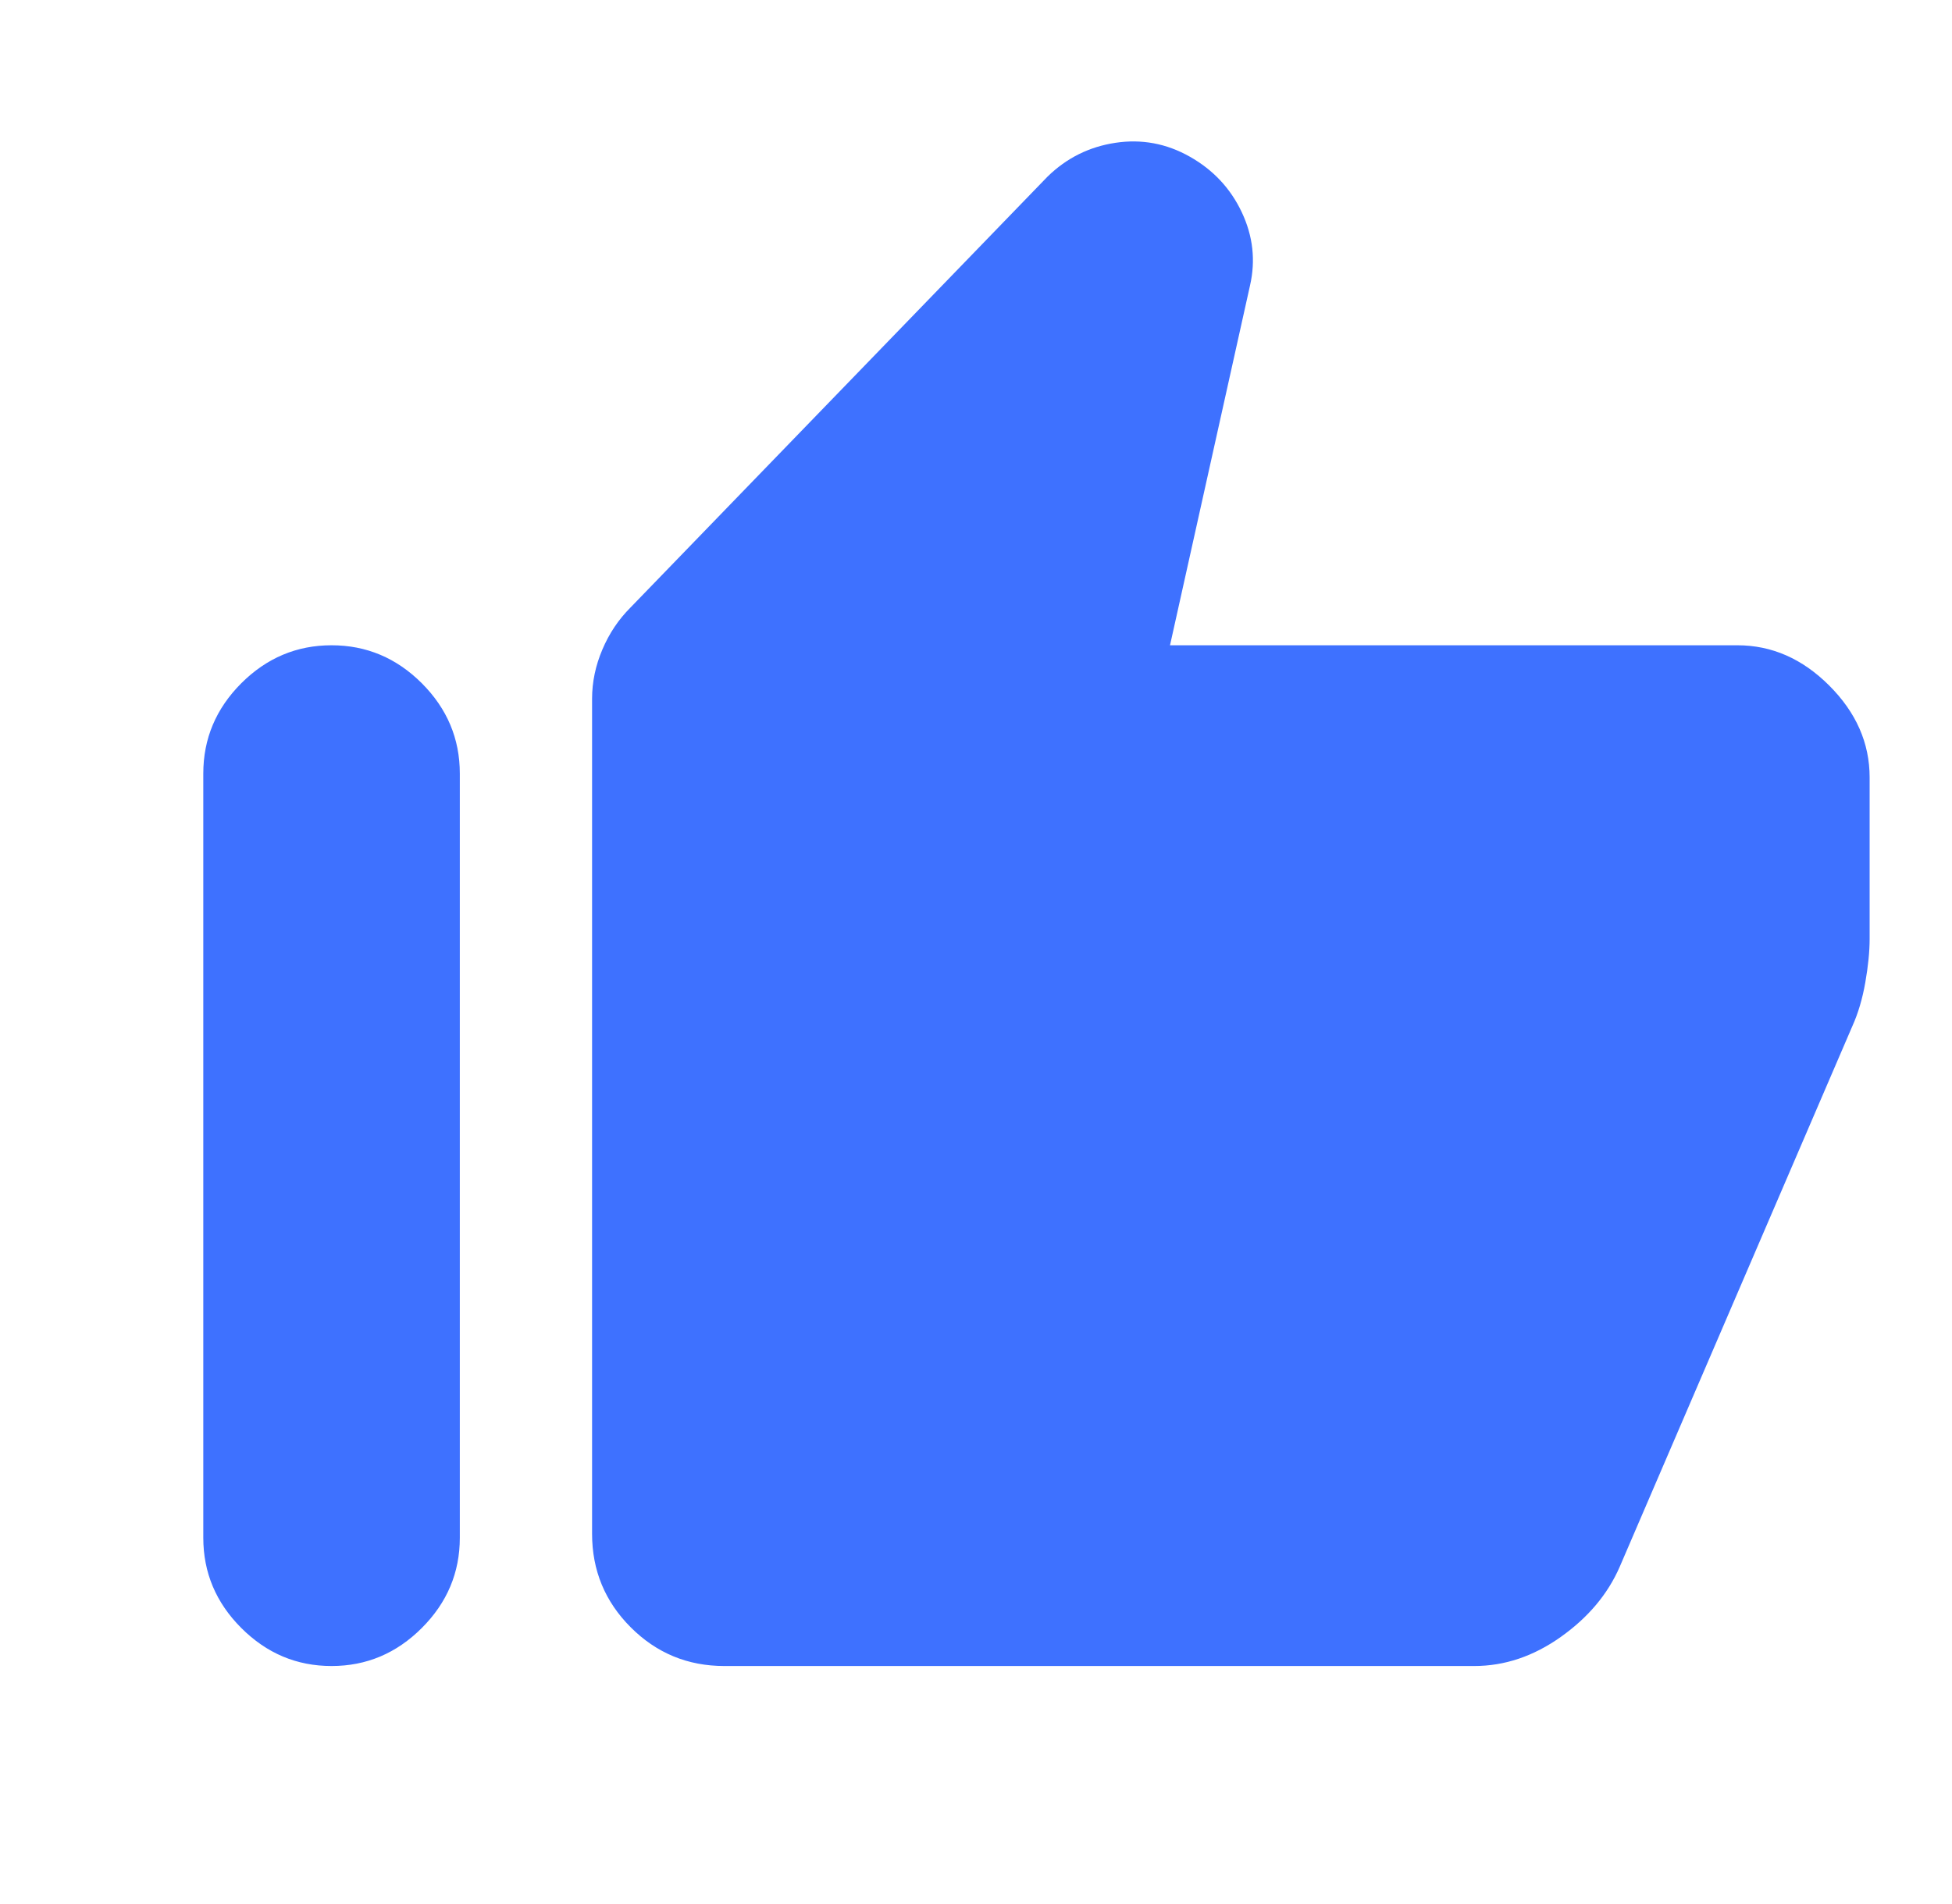 <svg width="41" height="40" viewBox="0 0 41 40" fill="none" xmlns="http://www.w3.org/2000/svg">
<mask id="mask0_9470_31571" style="mask-type:alpha" maskUnits="userSpaceOnUse" x="0" y="0" width="41" height="40">
<rect x="0.938" width="40" height="40" fill="#D9D9D9"/>
</mask>
<g mask="url(#mask0_9470_31571)">
<path d="M36.492 13.556C37.214 13.556 37.857 13.838 38.422 14.403C38.987 14.968 39.27 15.611 39.27 16.333V19.722C39.27 19.991 39.239 20.296 39.179 20.639C39.119 20.982 39.029 21.287 38.908 21.555L34.02 32.917C33.77 33.491 33.357 33.982 32.783 34.389C32.209 34.796 31.603 35 30.964 35H15.214C14.445 35 13.79 34.729 13.249 34.188C12.707 33.646 12.436 32.991 12.436 32.222V14.681C12.436 14.329 12.508 13.984 12.652 13.646C12.795 13.308 12.992 13.014 13.242 12.764L22.005 3.708C22.404 3.319 22.878 3.083 23.429 3C23.98 2.917 24.501 3.014 24.992 3.292C25.482 3.569 25.846 3.958 26.082 4.458C26.318 4.958 26.376 5.472 26.255 6L24.575 13.556H36.492ZM6.964 35C6.232 35 5.601 34.734 5.068 34.201C4.536 33.669 4.27 33.037 4.27 32.306V16.25C4.27 15.519 4.536 14.887 5.068 14.354C5.601 13.822 6.232 13.556 6.964 13.556C7.696 13.556 8.327 13.822 8.86 14.354C9.392 14.887 9.658 15.519 9.658 16.25V32.306C9.658 33.037 9.392 33.669 8.86 34.201C8.327 34.734 7.696 35 6.964 35Z" fill="#3E71FF"/>
</g>
</svg>
